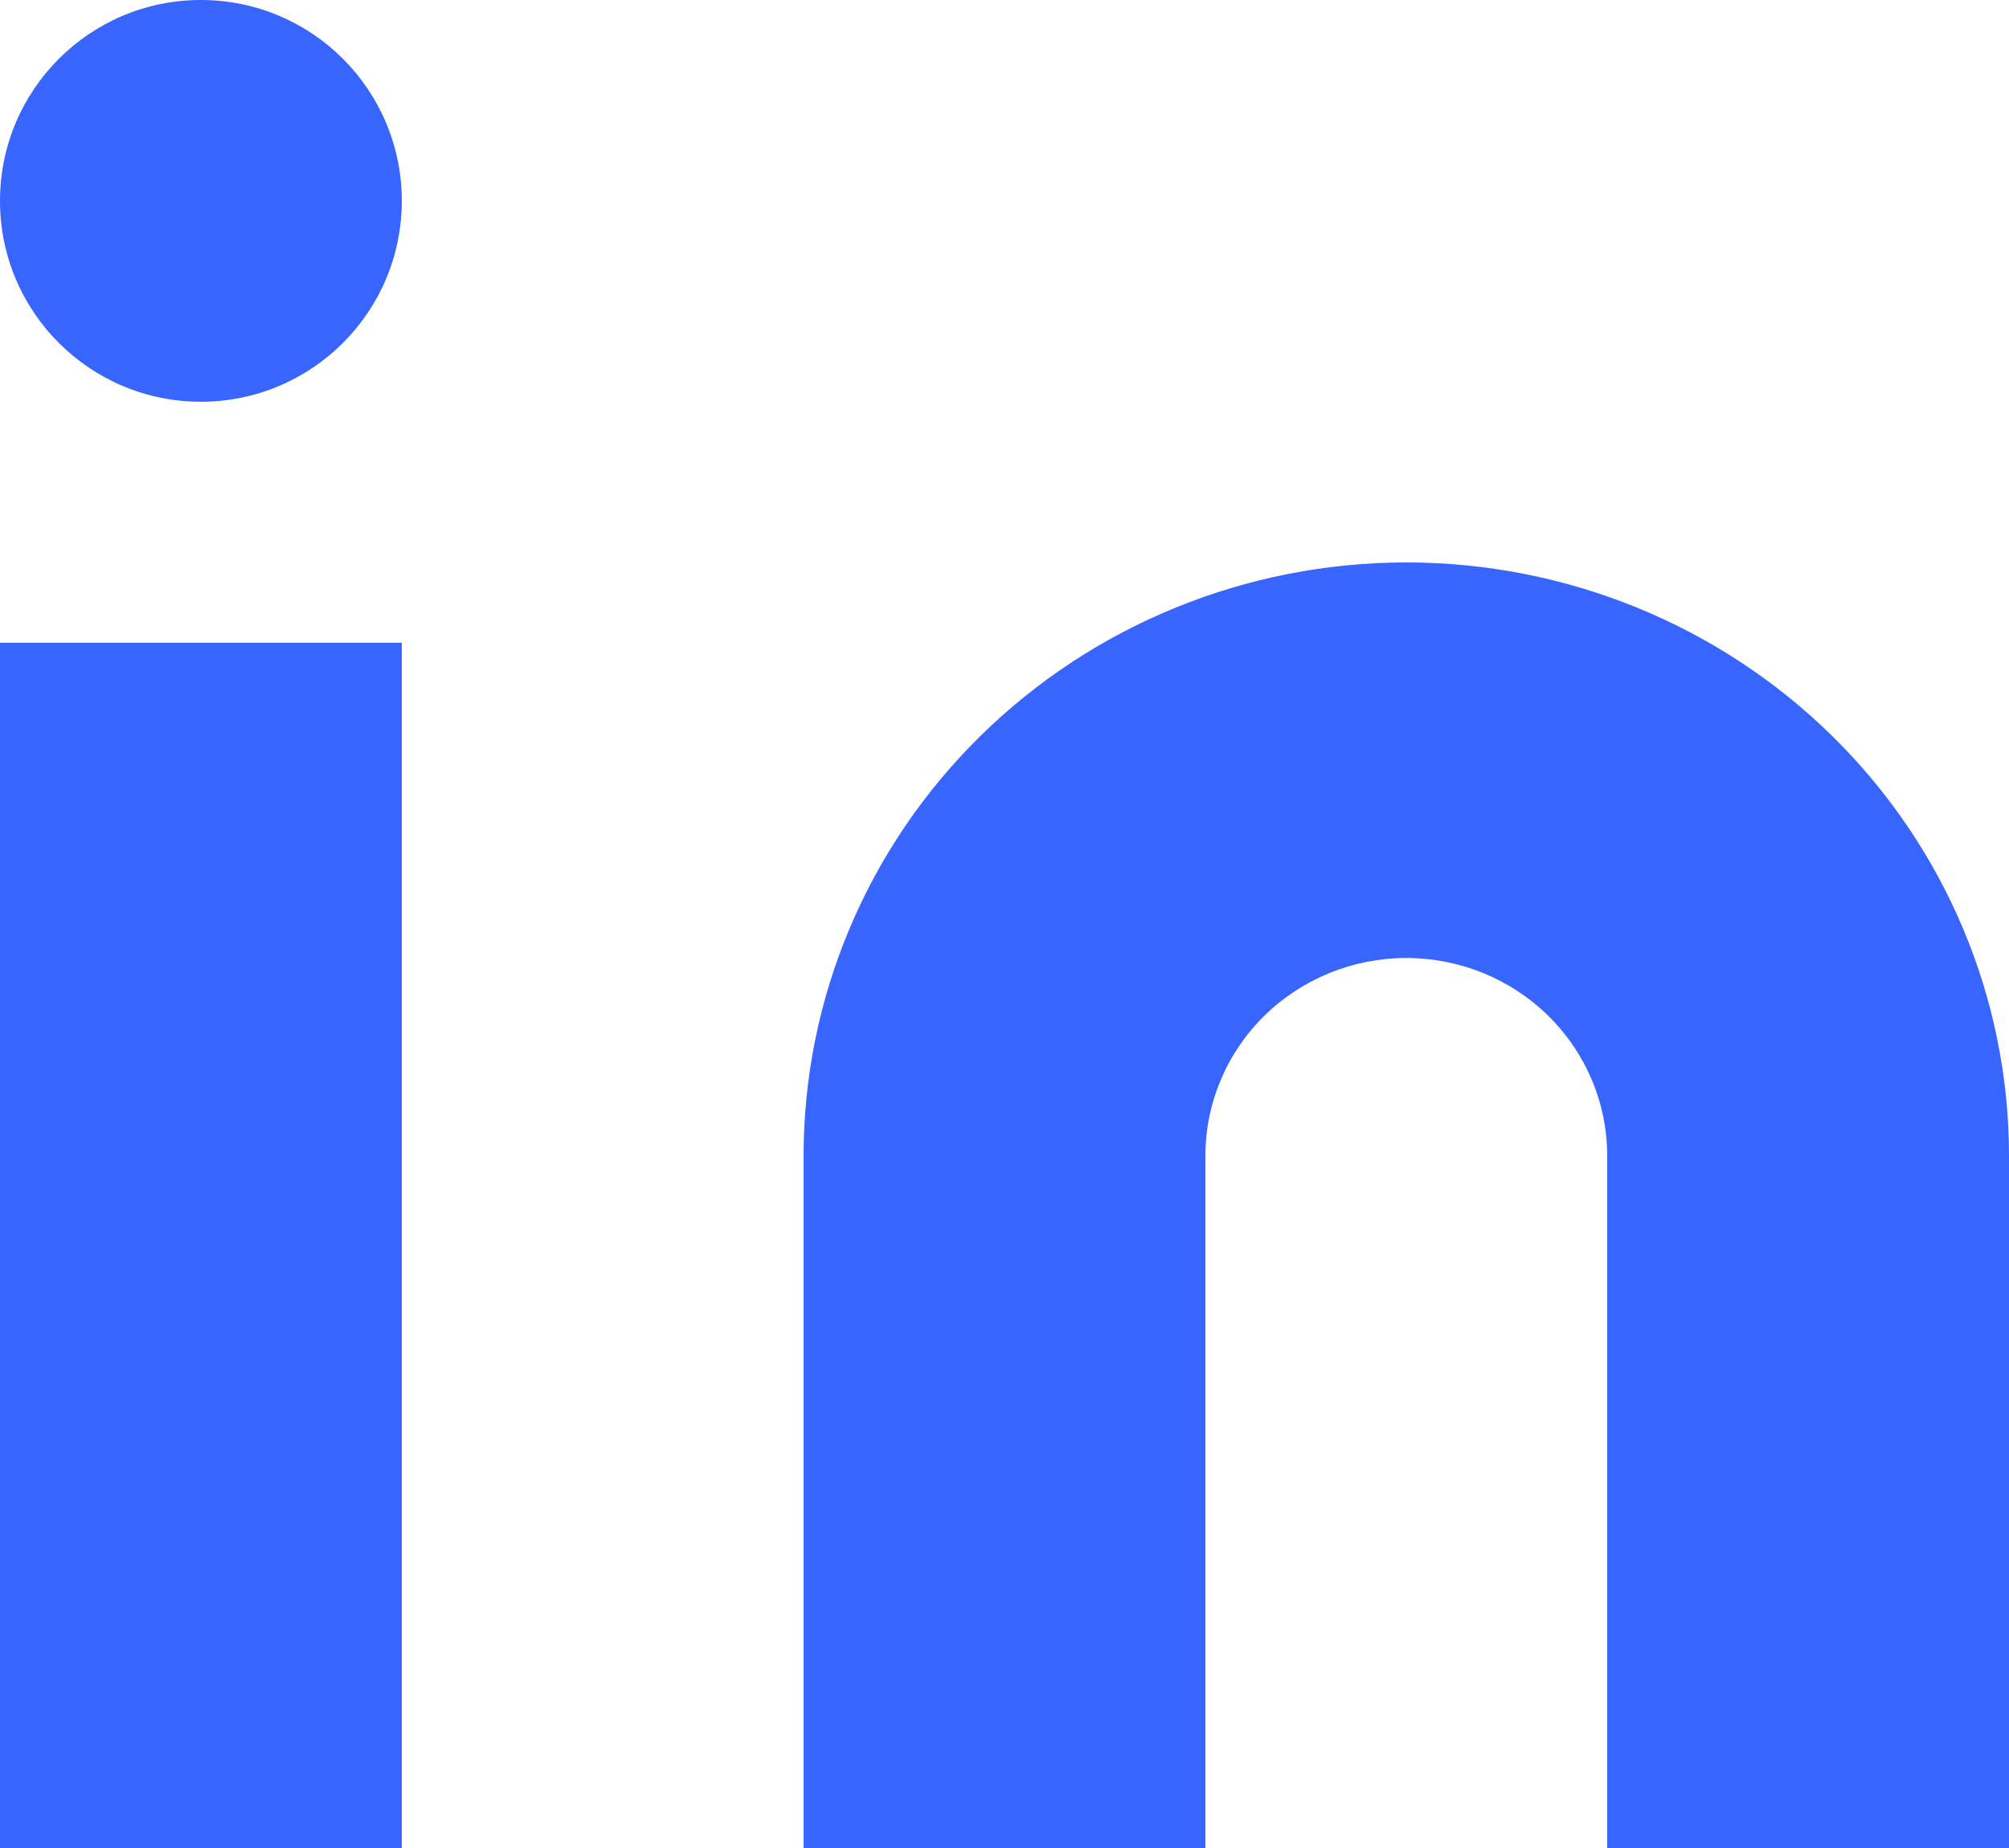 <?xml version="1.0" encoding="UTF-8"?> <svg xmlns="http://www.w3.org/2000/svg" width="25" height="23" viewBox="0 0 25 23" fill="none"><path d="M17.5 7C19.489 7 21.397 7.778 22.803 9.163C24.21 10.548 25 12.426 25 14.385V23H20V14.385C20 13.732 19.737 13.106 19.268 12.644C18.799 12.182 18.163 11.923 17.5 11.923C16.837 11.923 16.201 12.182 15.732 12.644C15.263 13.106 15 13.732 15 14.385V23H10V14.385C10 12.426 10.79 10.548 12.197 9.163C13.603 7.778 15.511 7 17.5 7Z" fill="#3965FF"></path><path d="M5 8H0V23H5V8Z" fill="#3965FF"></path><path d="M2.5 5C3.881 5 5 3.881 5 2.5C5 1.119 3.881 0 2.5 0C1.119 0 0 1.119 0 2.5C0 3.881 1.119 5 2.5 5Z" fill="#3965FF"></path></svg> 